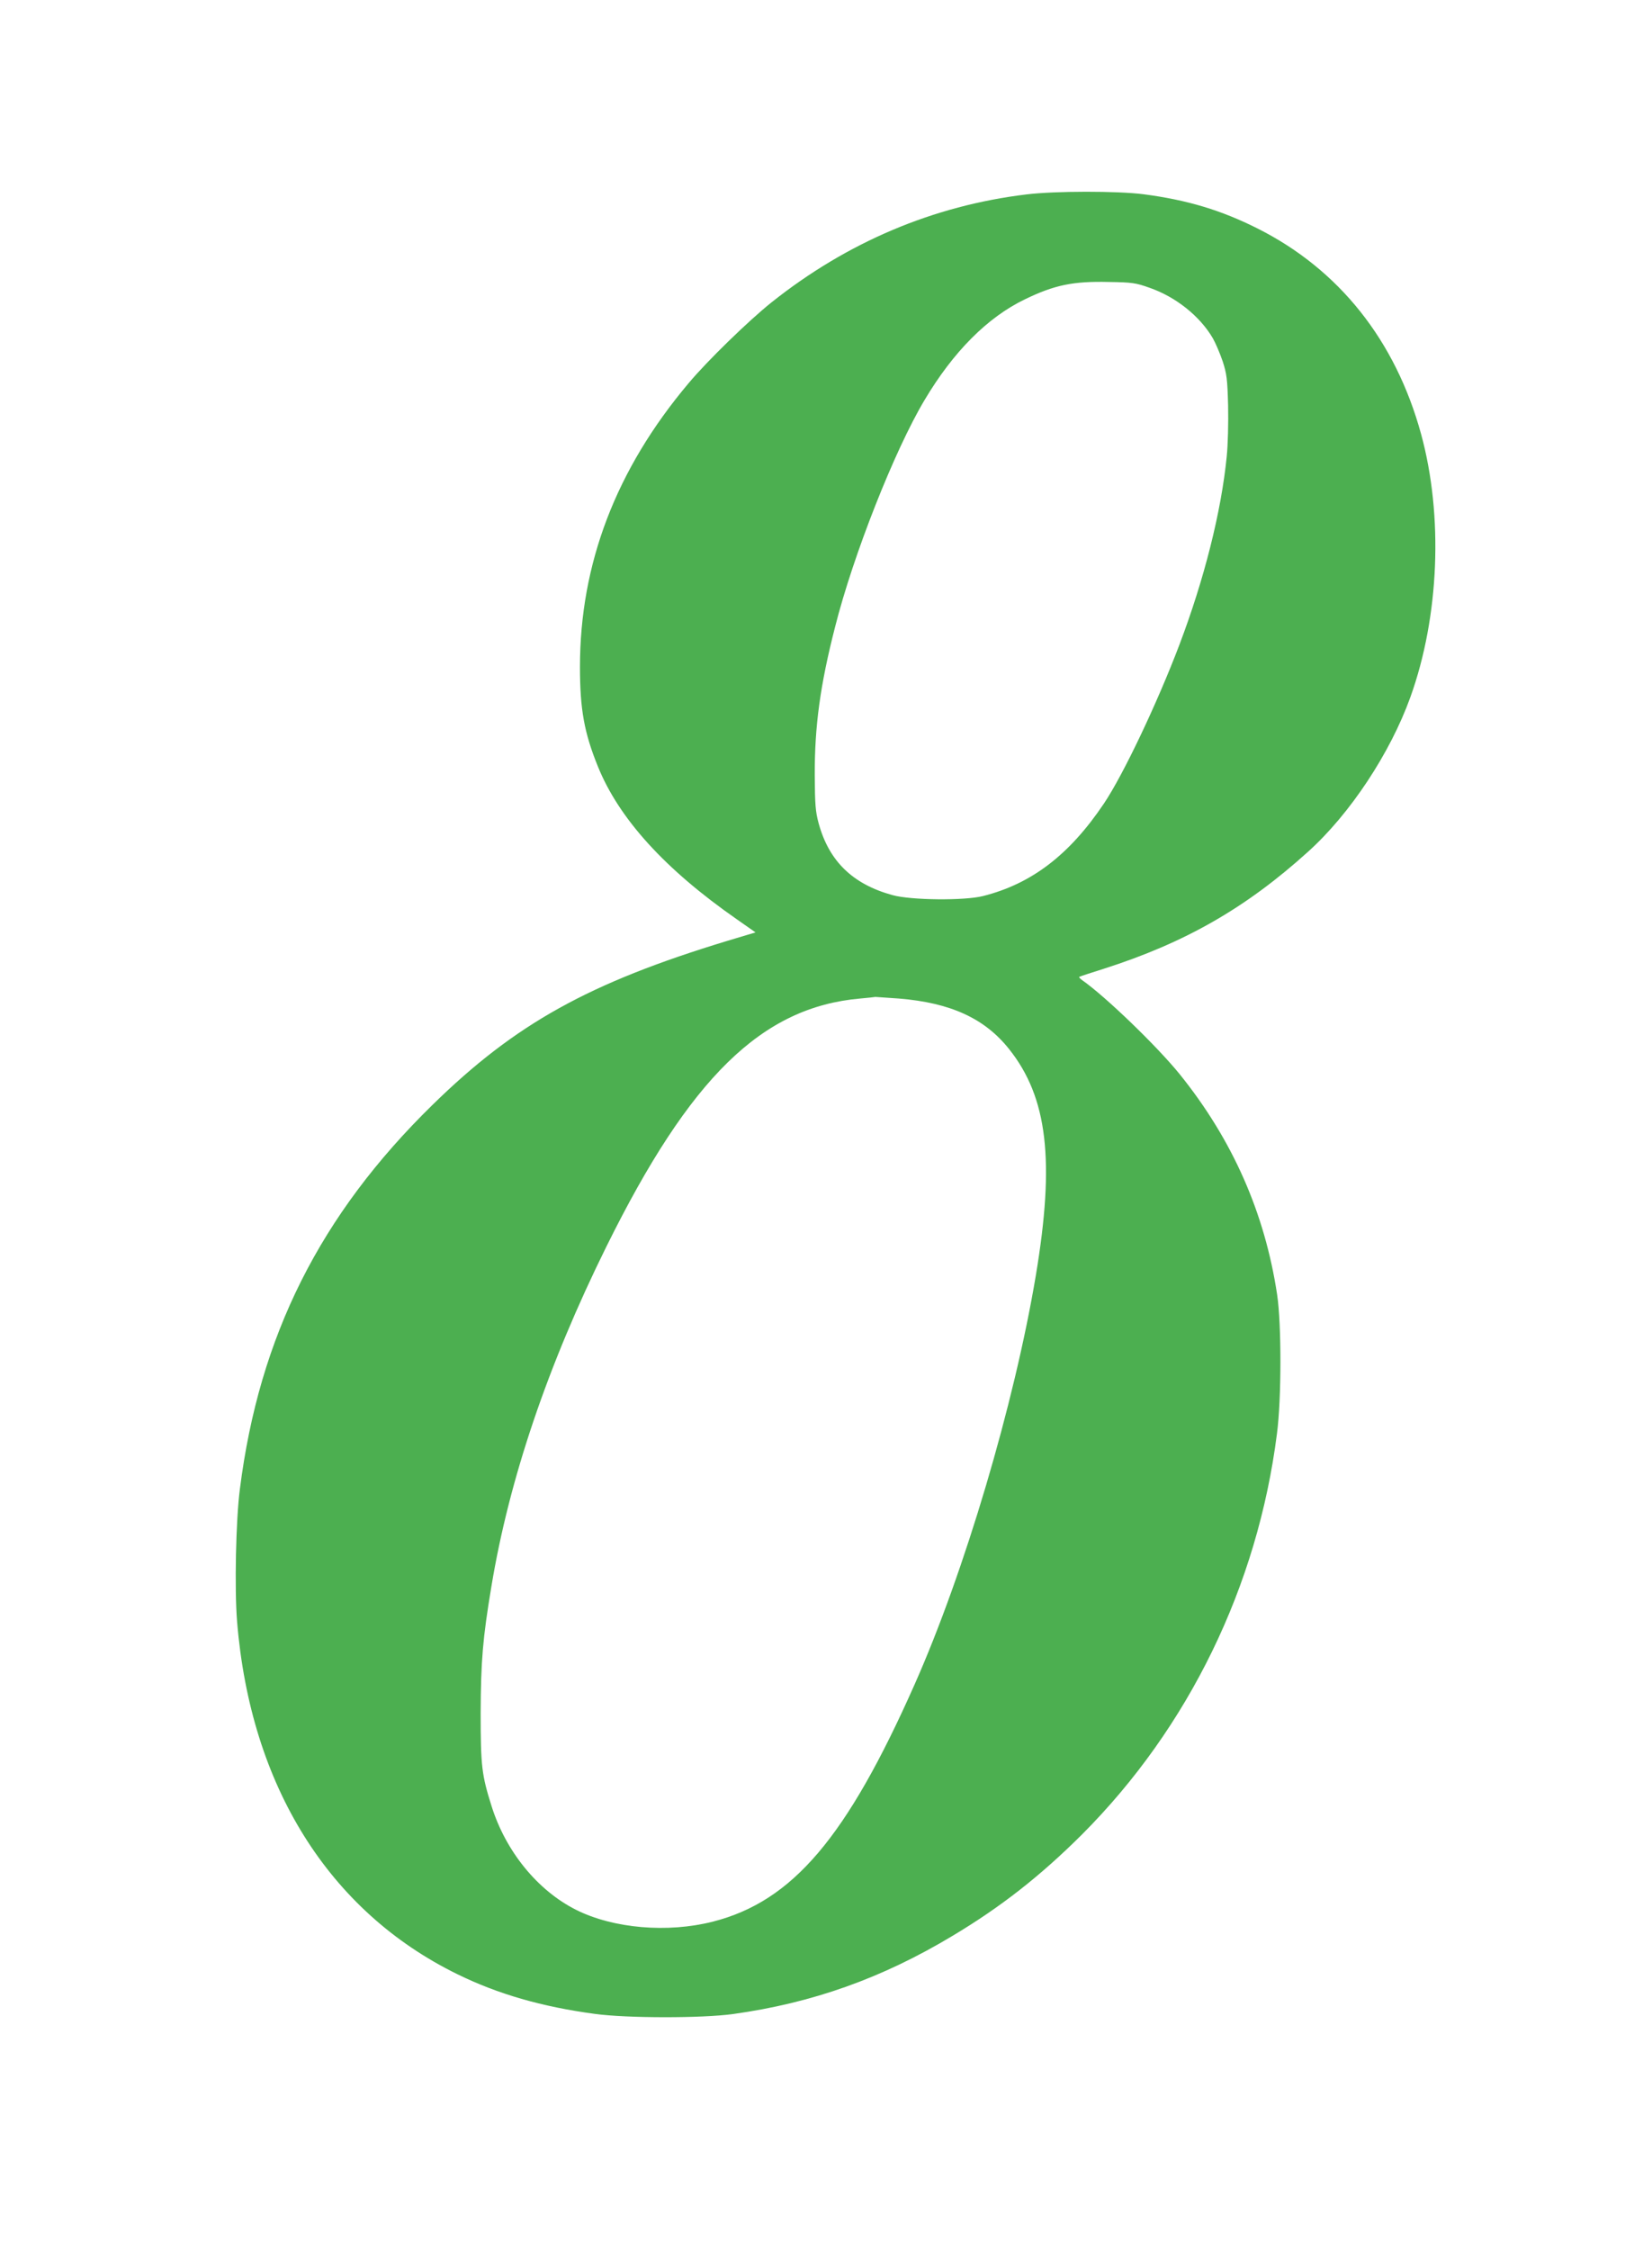 <?xml version="1.0" standalone="no"?>
<!DOCTYPE svg PUBLIC "-//W3C//DTD SVG 20010904//EN"
 "http://www.w3.org/TR/2001/REC-SVG-20010904/DTD/svg10.dtd">
<svg version="1.0" xmlns="http://www.w3.org/2000/svg"
 width="940pt" height="1280pt" viewBox="0 0 940 1280"
 preserveAspectRatio="xMidYMid meet">
<g transform="translate(0,1280) scale(0.1,-0.1)"
fill="#4caf50" stroke="none">
<path d="M5840 11694 c-529 -64 -1019 -271 -1450 -614 -129 -103 -365 -332
-472 -460 -413 -490 -618 -1027 -618 -1614 0 -240 24 -374 102 -566 120 -297
382 -585 790 -869 l107 -75 -157 -47 c-791 -240 -1209 -472 -1681 -934 -640
-626 -986 -1315 -1096 -2185 -23 -174 -31 -570 -16 -754 76 -934 522 -1648
1253 -2006 230 -113 483 -186 783 -226 182 -25 610 -25 785 -1 453 63 849 204
1250 445 276 165 500 341 736 576 608 609 1000 1414 1110 2281 26 198 26 623
1 790 -70 465 -254 882 -555 1255 -128 158 -422 442 -554 534 -12 9 -20 17
-17 19 2 2 65 23 139 46 463 148 808 345 1163 666 239 215 468 562 582 879
165 458 188 1033 61 1497 -146 533 -467 936 -930 1169 -207 104 -398 162 -649
195 -147 19 -505 19 -667 -1z m701 -531 c150 -52 287 -162 360 -287 16 -28 41
-87 56 -131 23 -71 27 -100 31 -253 2 -98 -1 -223 -8 -290 -31 -313 -128 -698
-270 -1072 -125 -329 -318 -736 -428 -900 -196 -292 -411 -457 -688 -527 -105
-27 -411 -24 -515 5 -227 62 -362 193 -421 409 -18 67 -21 106 -22 273 -1 279
31 514 116 845 103 408 338 1003 508 1288 164 276 358 471 571 574 169 82 275
104 479 99 131 -2 153 -5 231 -33z m-1428 -4043 c296 -24 490 -113 629 -288
219 -275 261 -635 152 -1287 -122 -730 -406 -1687 -689 -2325 -387 -873 -695
-1235 -1148 -1351 -259 -66 -568 -39 -779 67 -219 110 -400 332 -481 590 -56
178 -62 227 -62 529 1 297 12 426 61 720 101 611 321 1260 655 1935 476 962
884 1361 1444 1410 44 4 83 8 86 9 3 0 63 -4 132 -9z"/>
</g>
</svg>
